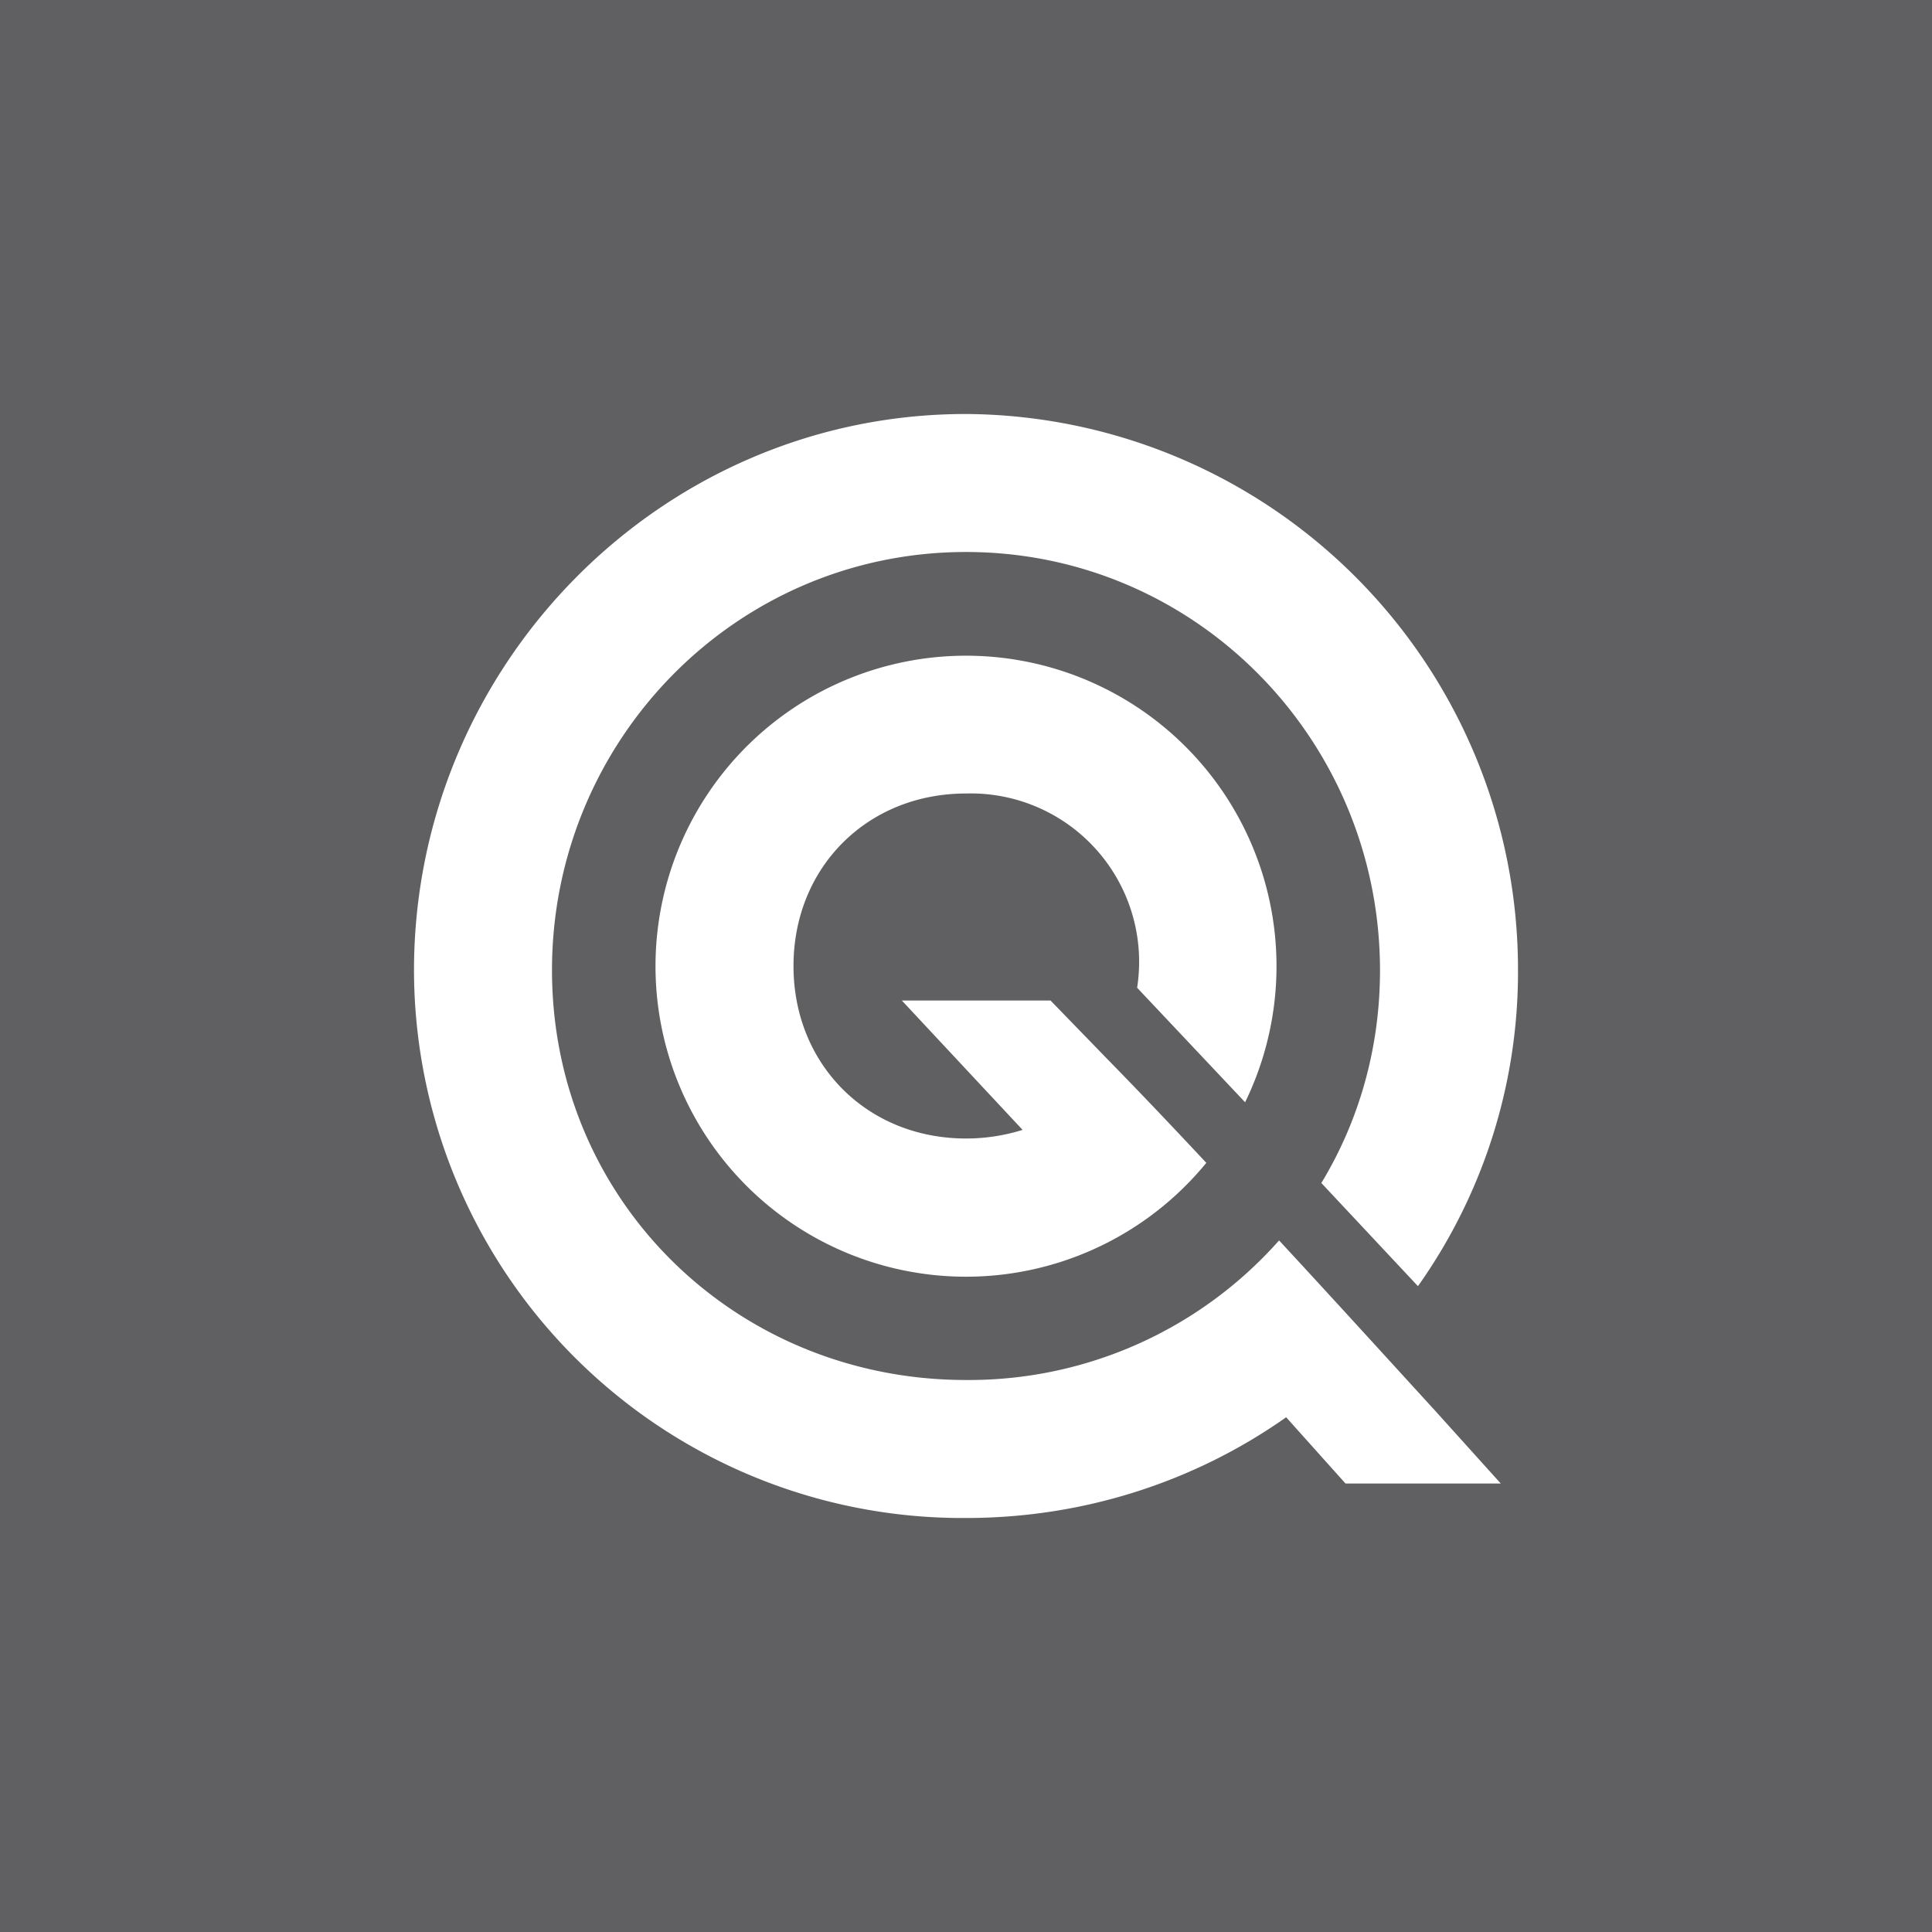 <!-- by TradingView --><svg width="56" height="56" viewBox="0 0 56 56" xmlns="http://www.w3.org/2000/svg"><path fill="#606062" d="M0 0h56v56H0z"/><path d="M37.07 35.96A12.01 12.01 0 0 1 28 40c-6.67 0-12-5.2-12-11.88C16 21.46 21.33 16 28 16s12 5.46 12 12.13c0 2.27-.62 4.38-1.7 6.16l2.8 2.99a15.74 15.74 0 0 0 2.9-9.16A16.1 16.1 0 0 0 28 12c-8.84 0-16 7.29-16 16.13A15.9 15.9 0 0 0 28 44c3.46 0 6.67-1.08 9.28-2.92L39 43h4.5l-1.92-2.13c-1.5-1.64-2.99-3.28-4.5-4.91Zm-2.1-2.26a9 9 0 1 1 1.12-1.75l-3.13-3.32A4.88 4.88 0 0 0 28 23c-2.86 0-5 2.14-5 5s2.14 5 5 5c.58 0 1.13-.09 1.64-.25L26.14 29h4.31l1.61 1.66c.9.92 1.74 1.8 2.9 3.04Z" fill="#fff"/></svg>
